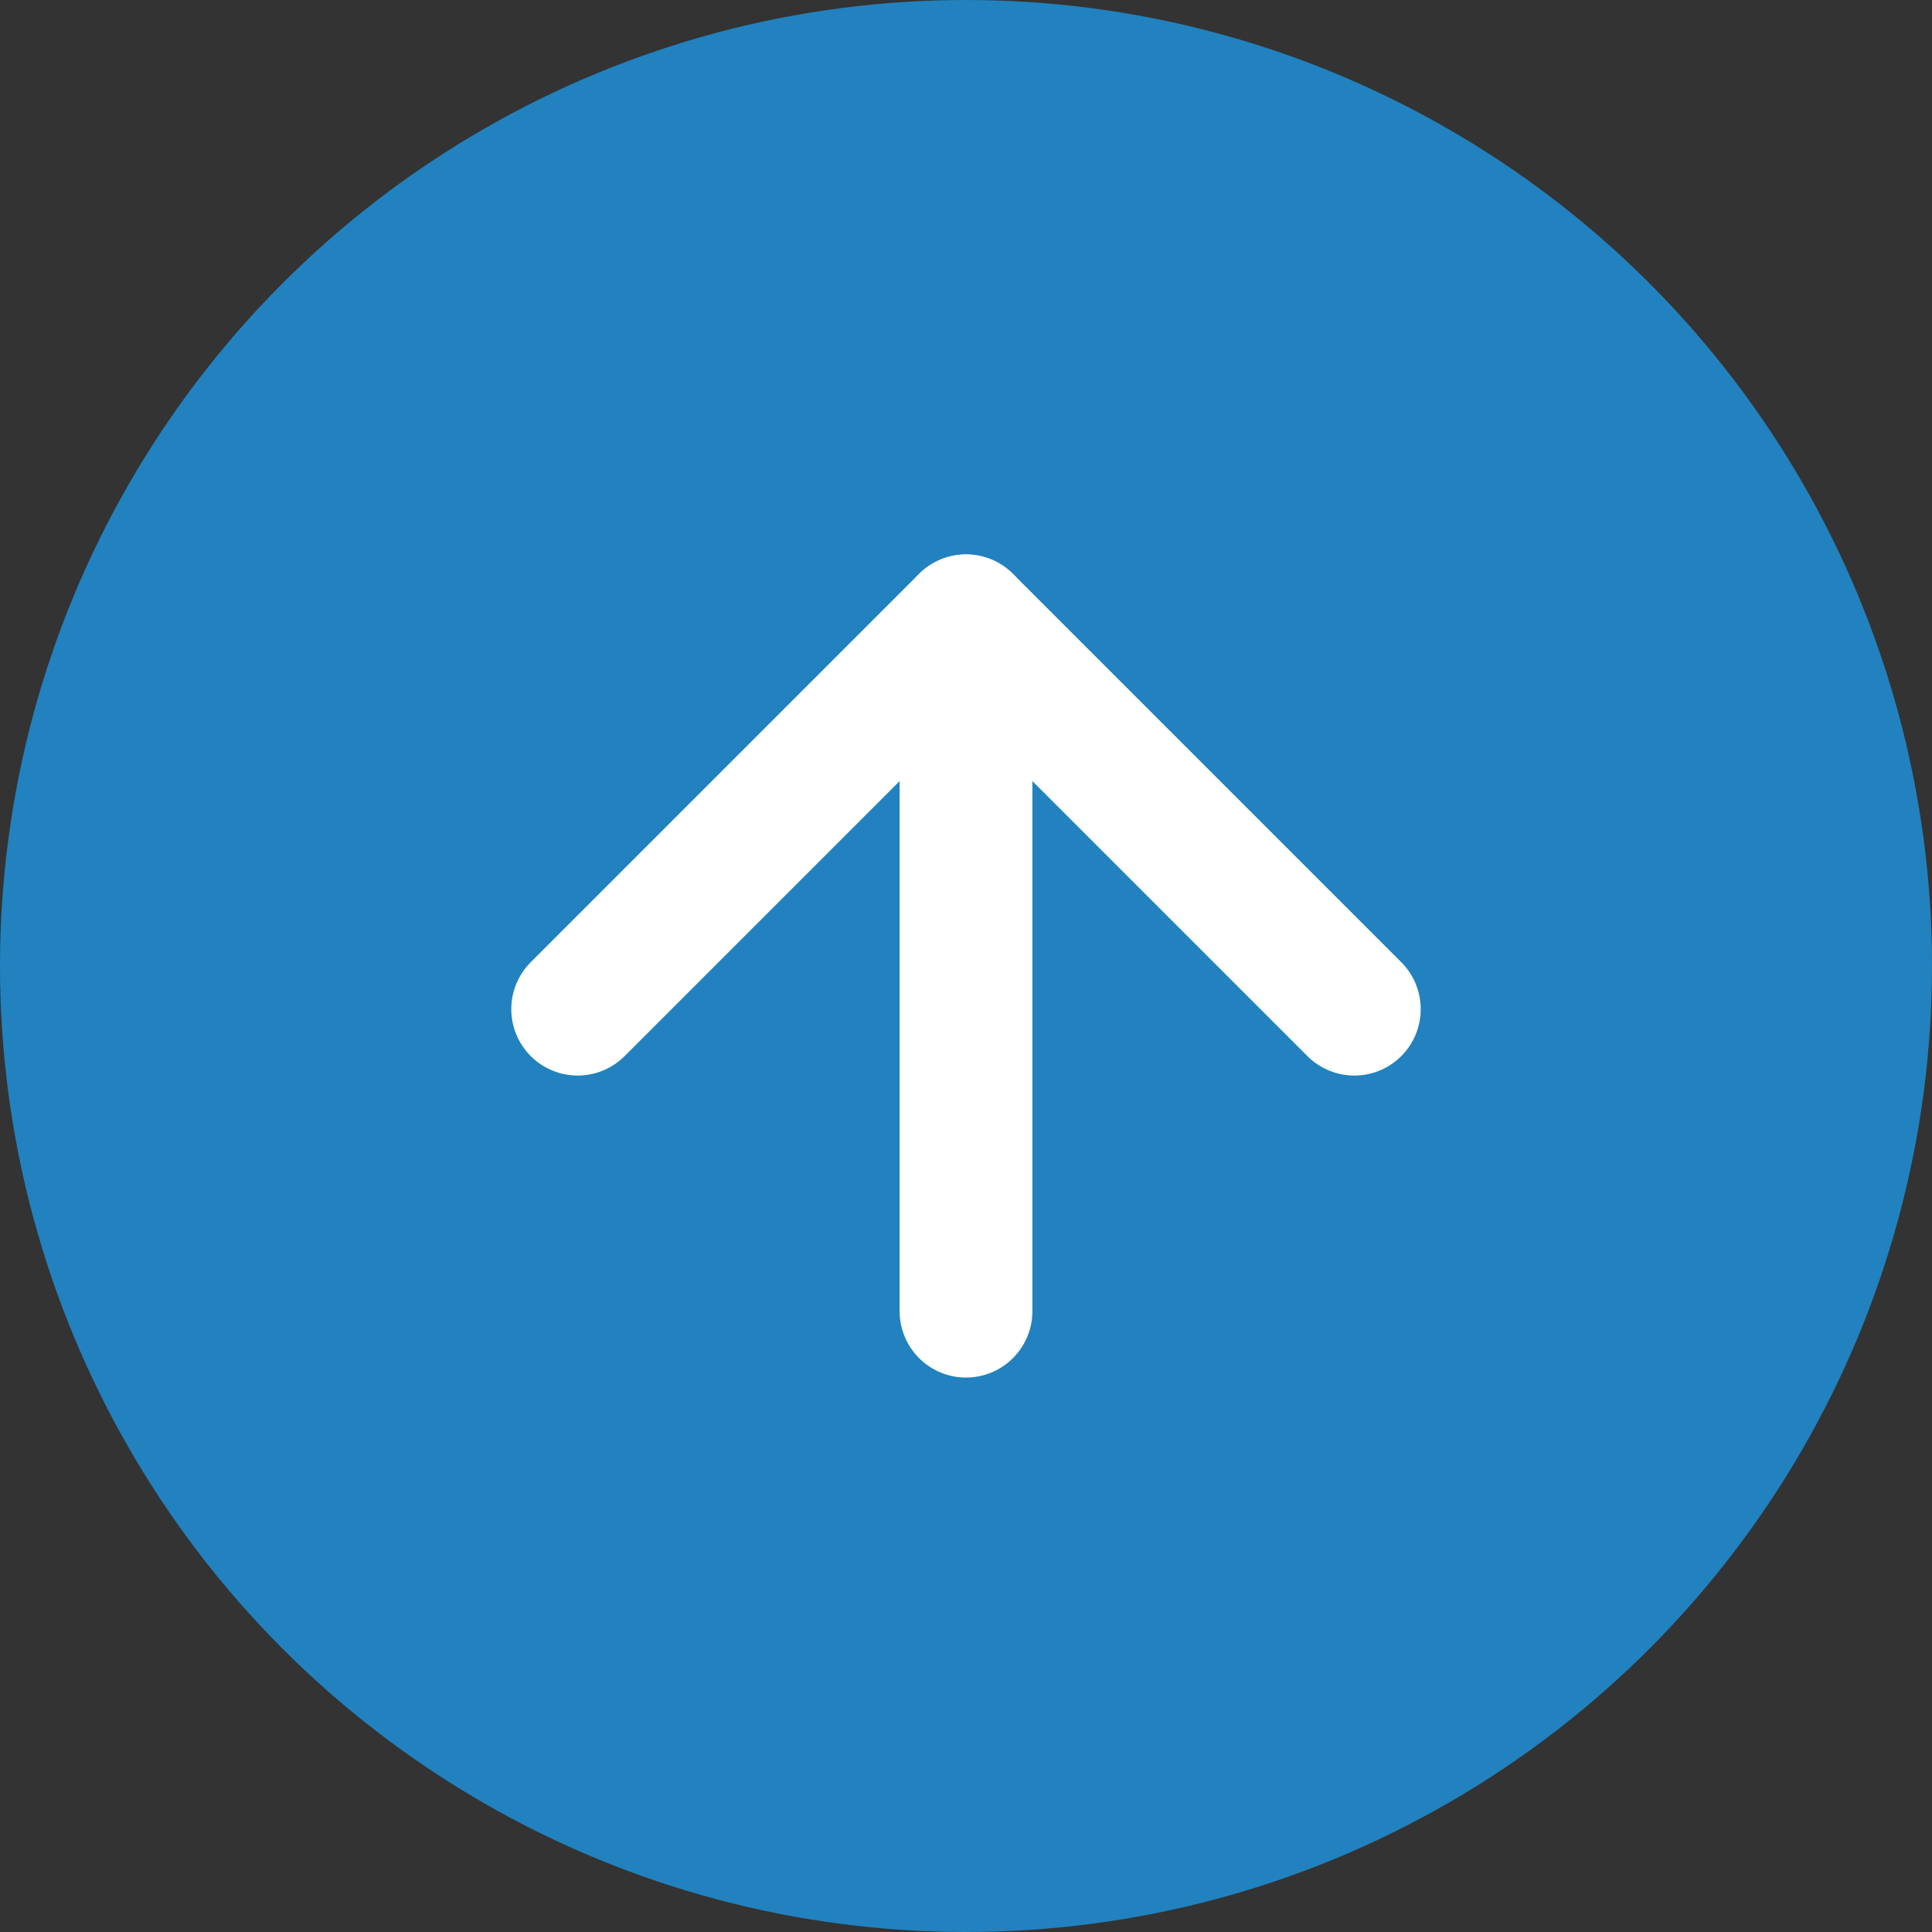 <?xml version="1.0" encoding="UTF-8"?><svg id="_レイヤー_2" xmlns="http://www.w3.org/2000/svg" width="50" height="50" viewBox="0 0 50 50"><rect x="0" y="0" width="50" height="50" fill="#333333" stroke="none"/><defs><style>.cls-1{fill:#2182bf;stroke-width:0px;}.cls-2{fill:none;stroke:#fff;stroke-linecap:round;stroke-linejoin:round;stroke-width:3.436px;}</style></defs><g id="_コンテンツ"><circle class="cls-1" cx="25" cy="25" r="25"/><line class="cls-2" x1="25" y1="16.067" x2="25" y2="33.933"/><polyline class="cls-2" points="35.05 26.117 25 16.067 14.95 26.117"/></g></svg>